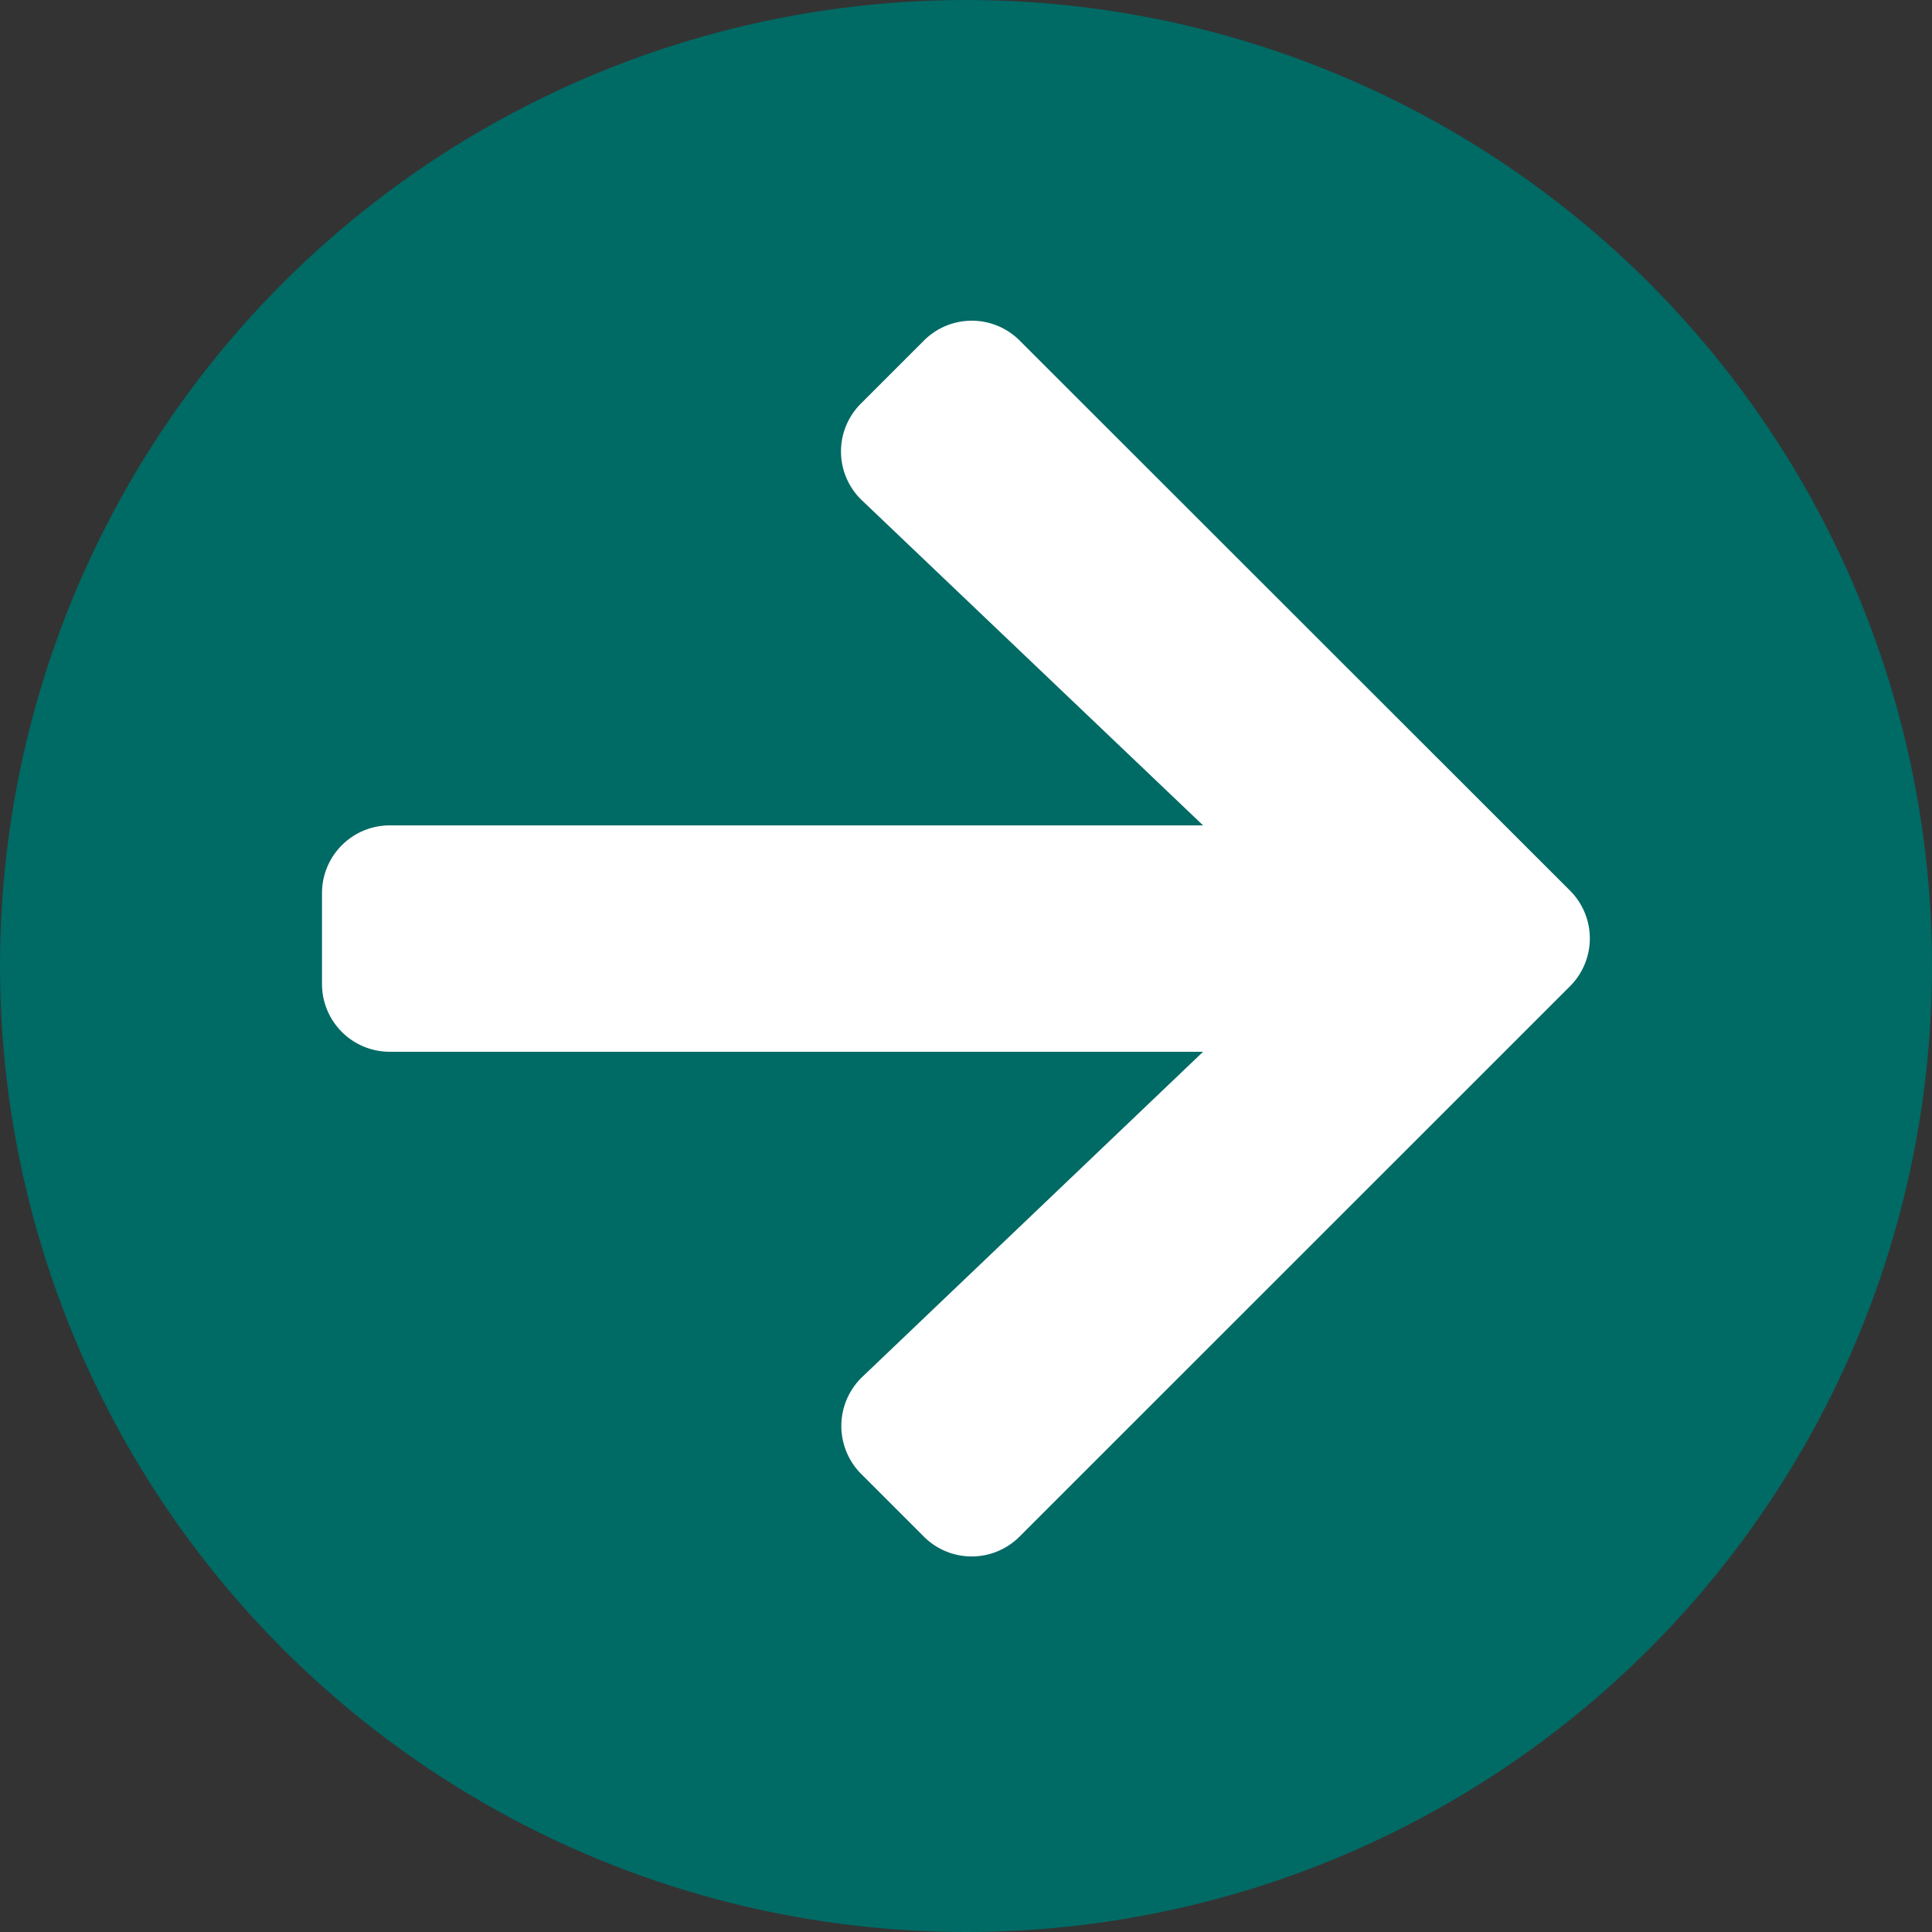 <?xml version="1.0" encoding="UTF-8"?>
<svg xmlns="http://www.w3.org/2000/svg" width="18" height="18" viewBox="0 0 18 18">
  <rect x="0" y="0" width="18" height="18" fill="#333333" stroke="none"/>
  <g id="arrowrightion" transform="translate(-210.668 -2499.321)">
    <circle id="Ellipse_128" data-name="Ellipse 128" cx="9" cy="9" r="9" transform="translate(210.668 2499.321)" fill="#006a65"></circle>
    <path id="Icon_awesome-arrow-right" data-name="Icon awesome-arrow-right" d="M5.022,3.418l.585-.585a.63.63,0,0,1,.894,0l5.125,5.122a.63.63,0,0,1,0,.894L6.5,13.974a.63.63,0,0,1-.894,0l-.585-.585a.633.633,0,0,1,.011-.9L8.209,9.458H.633A.631.631,0,0,1,0,8.825V7.982a.631.631,0,0,1,.633-.633H8.209L5.033,4.323A.629.629,0,0,1,5.022,3.418Z" transform="translate(213.668 2499.662)" fill="#fff"></path>
  </g>
</svg>
